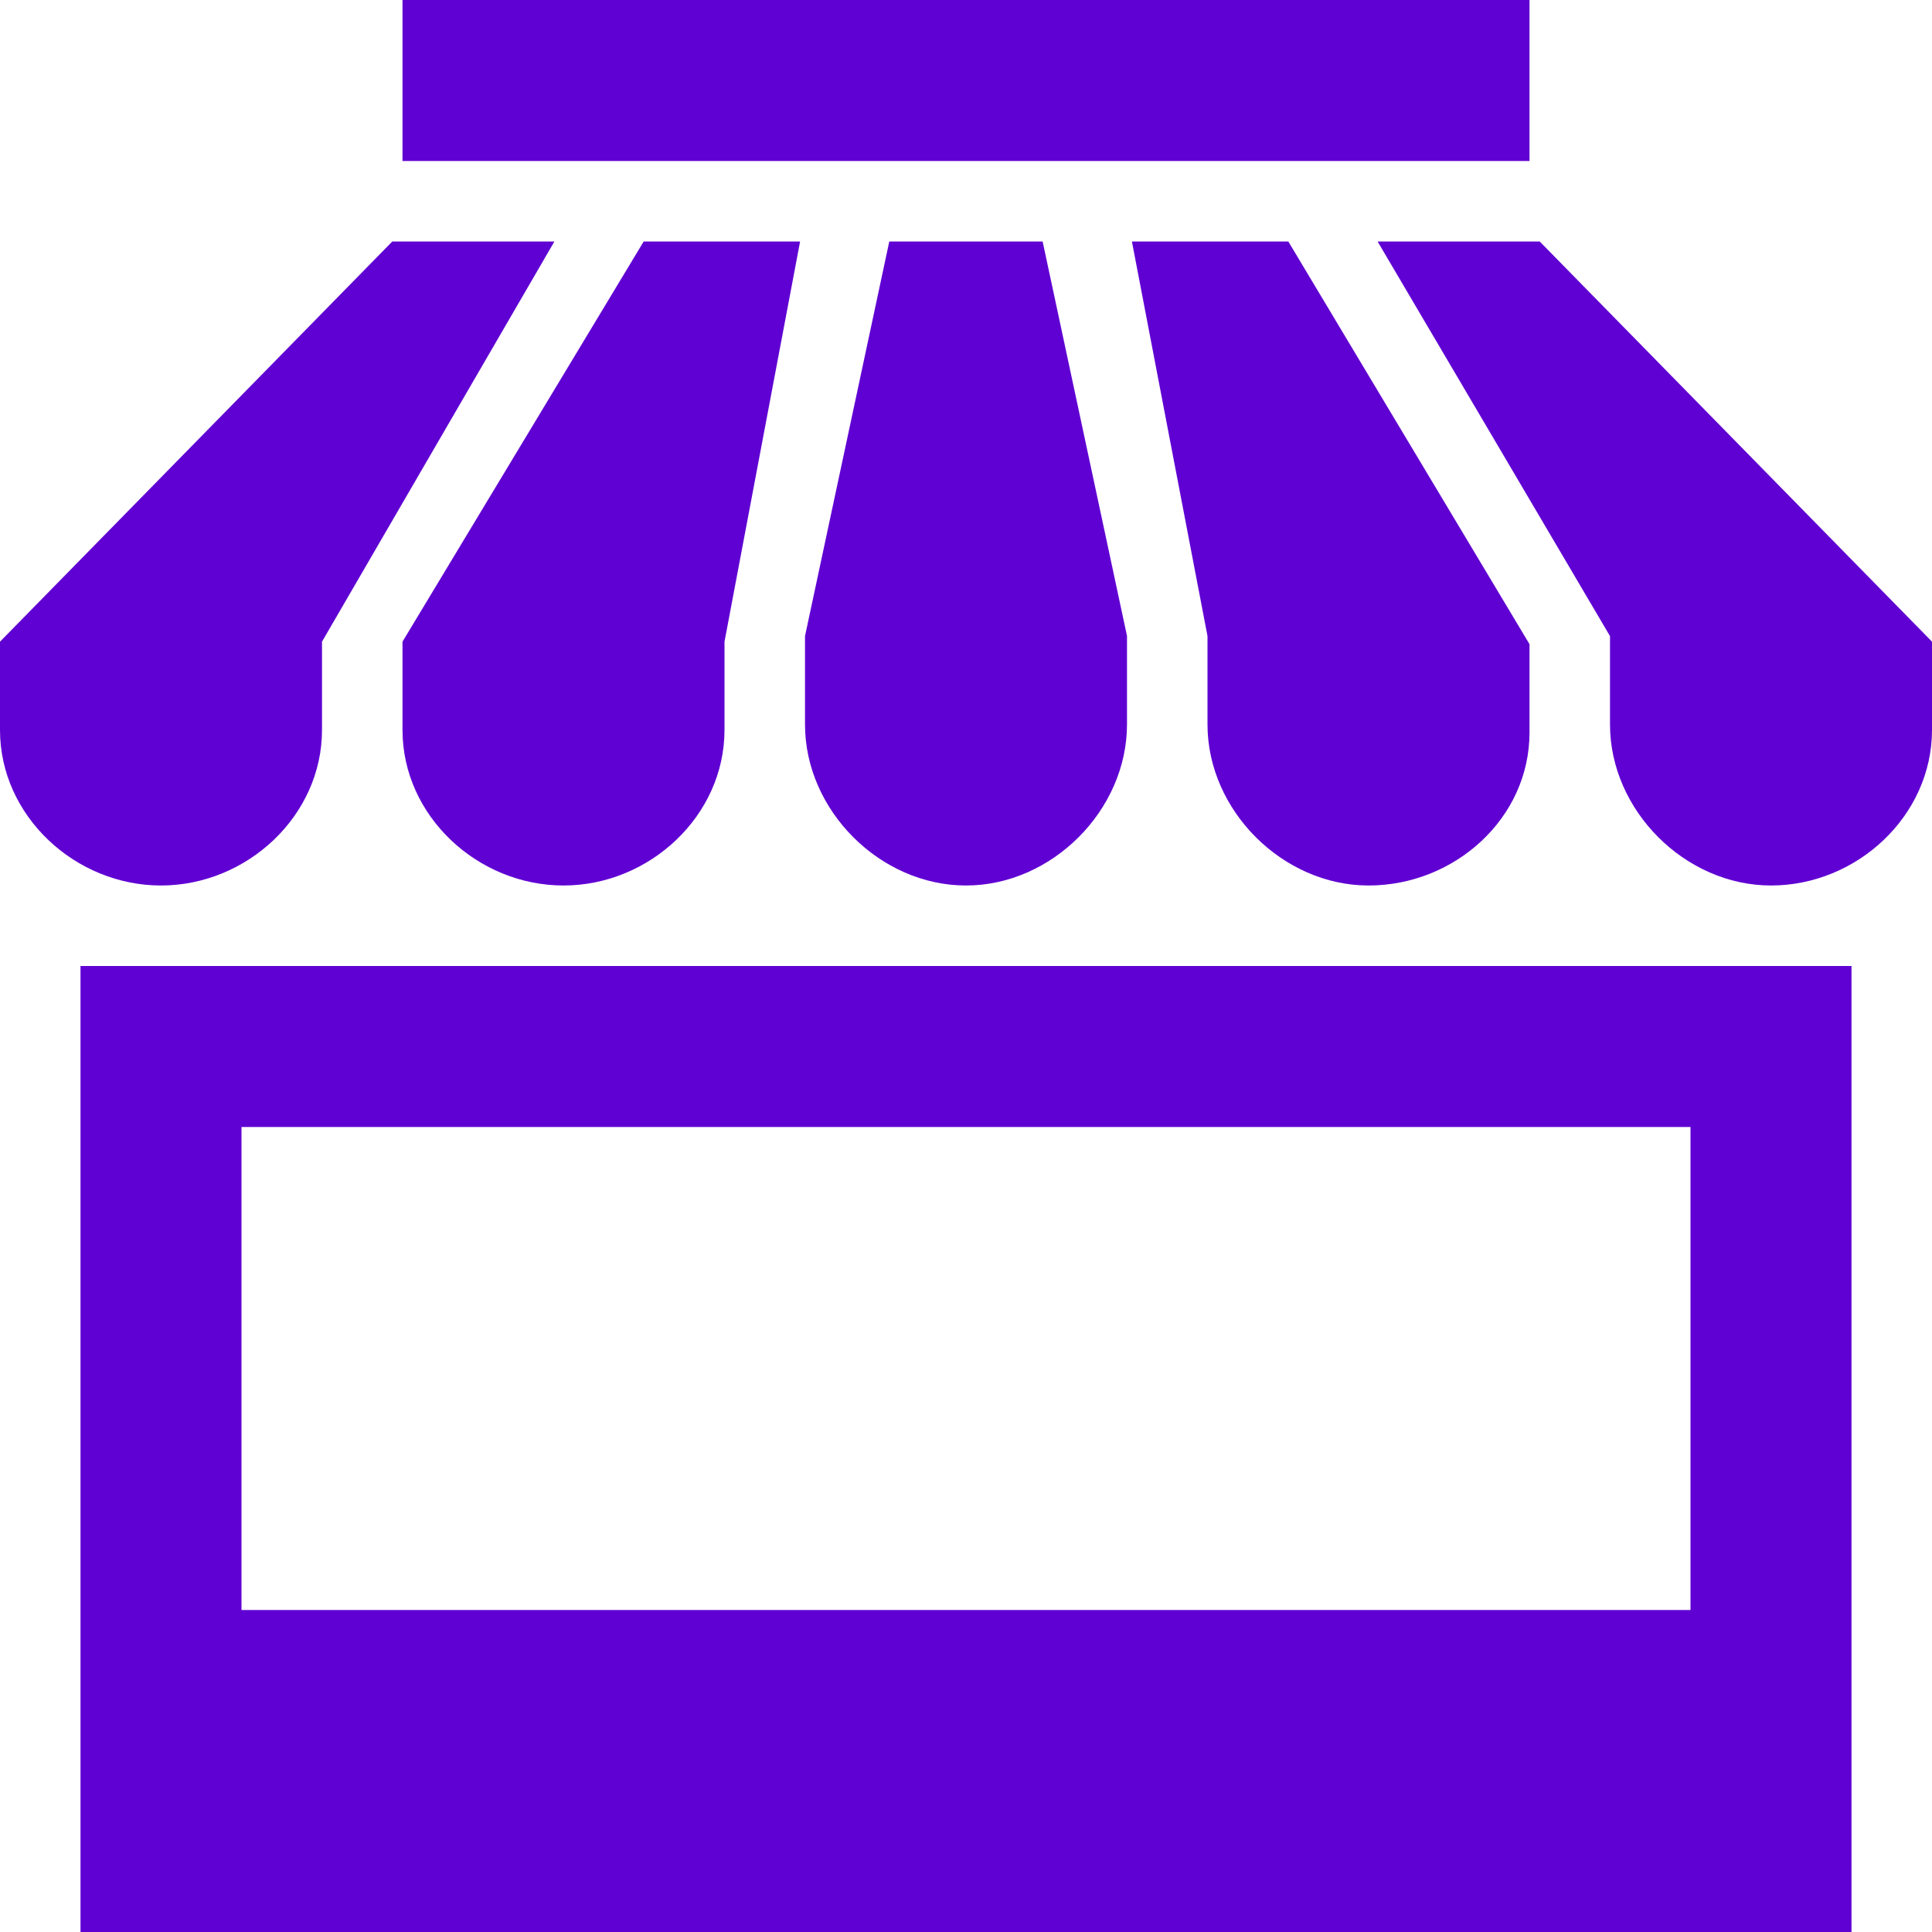 <svg width="24" height="24" viewBox="0 0 24 24" fill="none" xmlns="http://www.w3.org/2000/svg">
<path d="M10 9V7.902L11.047 3H12.952L14 7.9V8.998C14 10.065 13.067 11 12 11C10.933 11 10 10.067 10 9ZM15 9C15 10.067 15.934 11 17.001 11C18.068 11 19 10.167 19 9.1V8.002L16.004 3H14.061L15 7.902V9V9ZM5 9.068C5 10.135 5.933 11 7 11C8.067 11 9 10.135 9 9.068V7.971L9.939 3H7.996L5 7.971V9.068ZM1 12H23V24H1V12ZM3 20H21V14H3V20ZM4 9.068V7.971L6.887 3H4.873L0 7.971V9.069C0 10.135 0.933 11 2 11C3.067 11 4 10.135 4 9.068V9.068ZM19.127 3H17.113L20 7.902V9C20 10.067 20.933 11 22 11C23.067 11 24 10.135 24 9.068V7.971L19.127 3ZM19 0H5V2H19V0Z" fill="#6001D3"/>
</svg>
